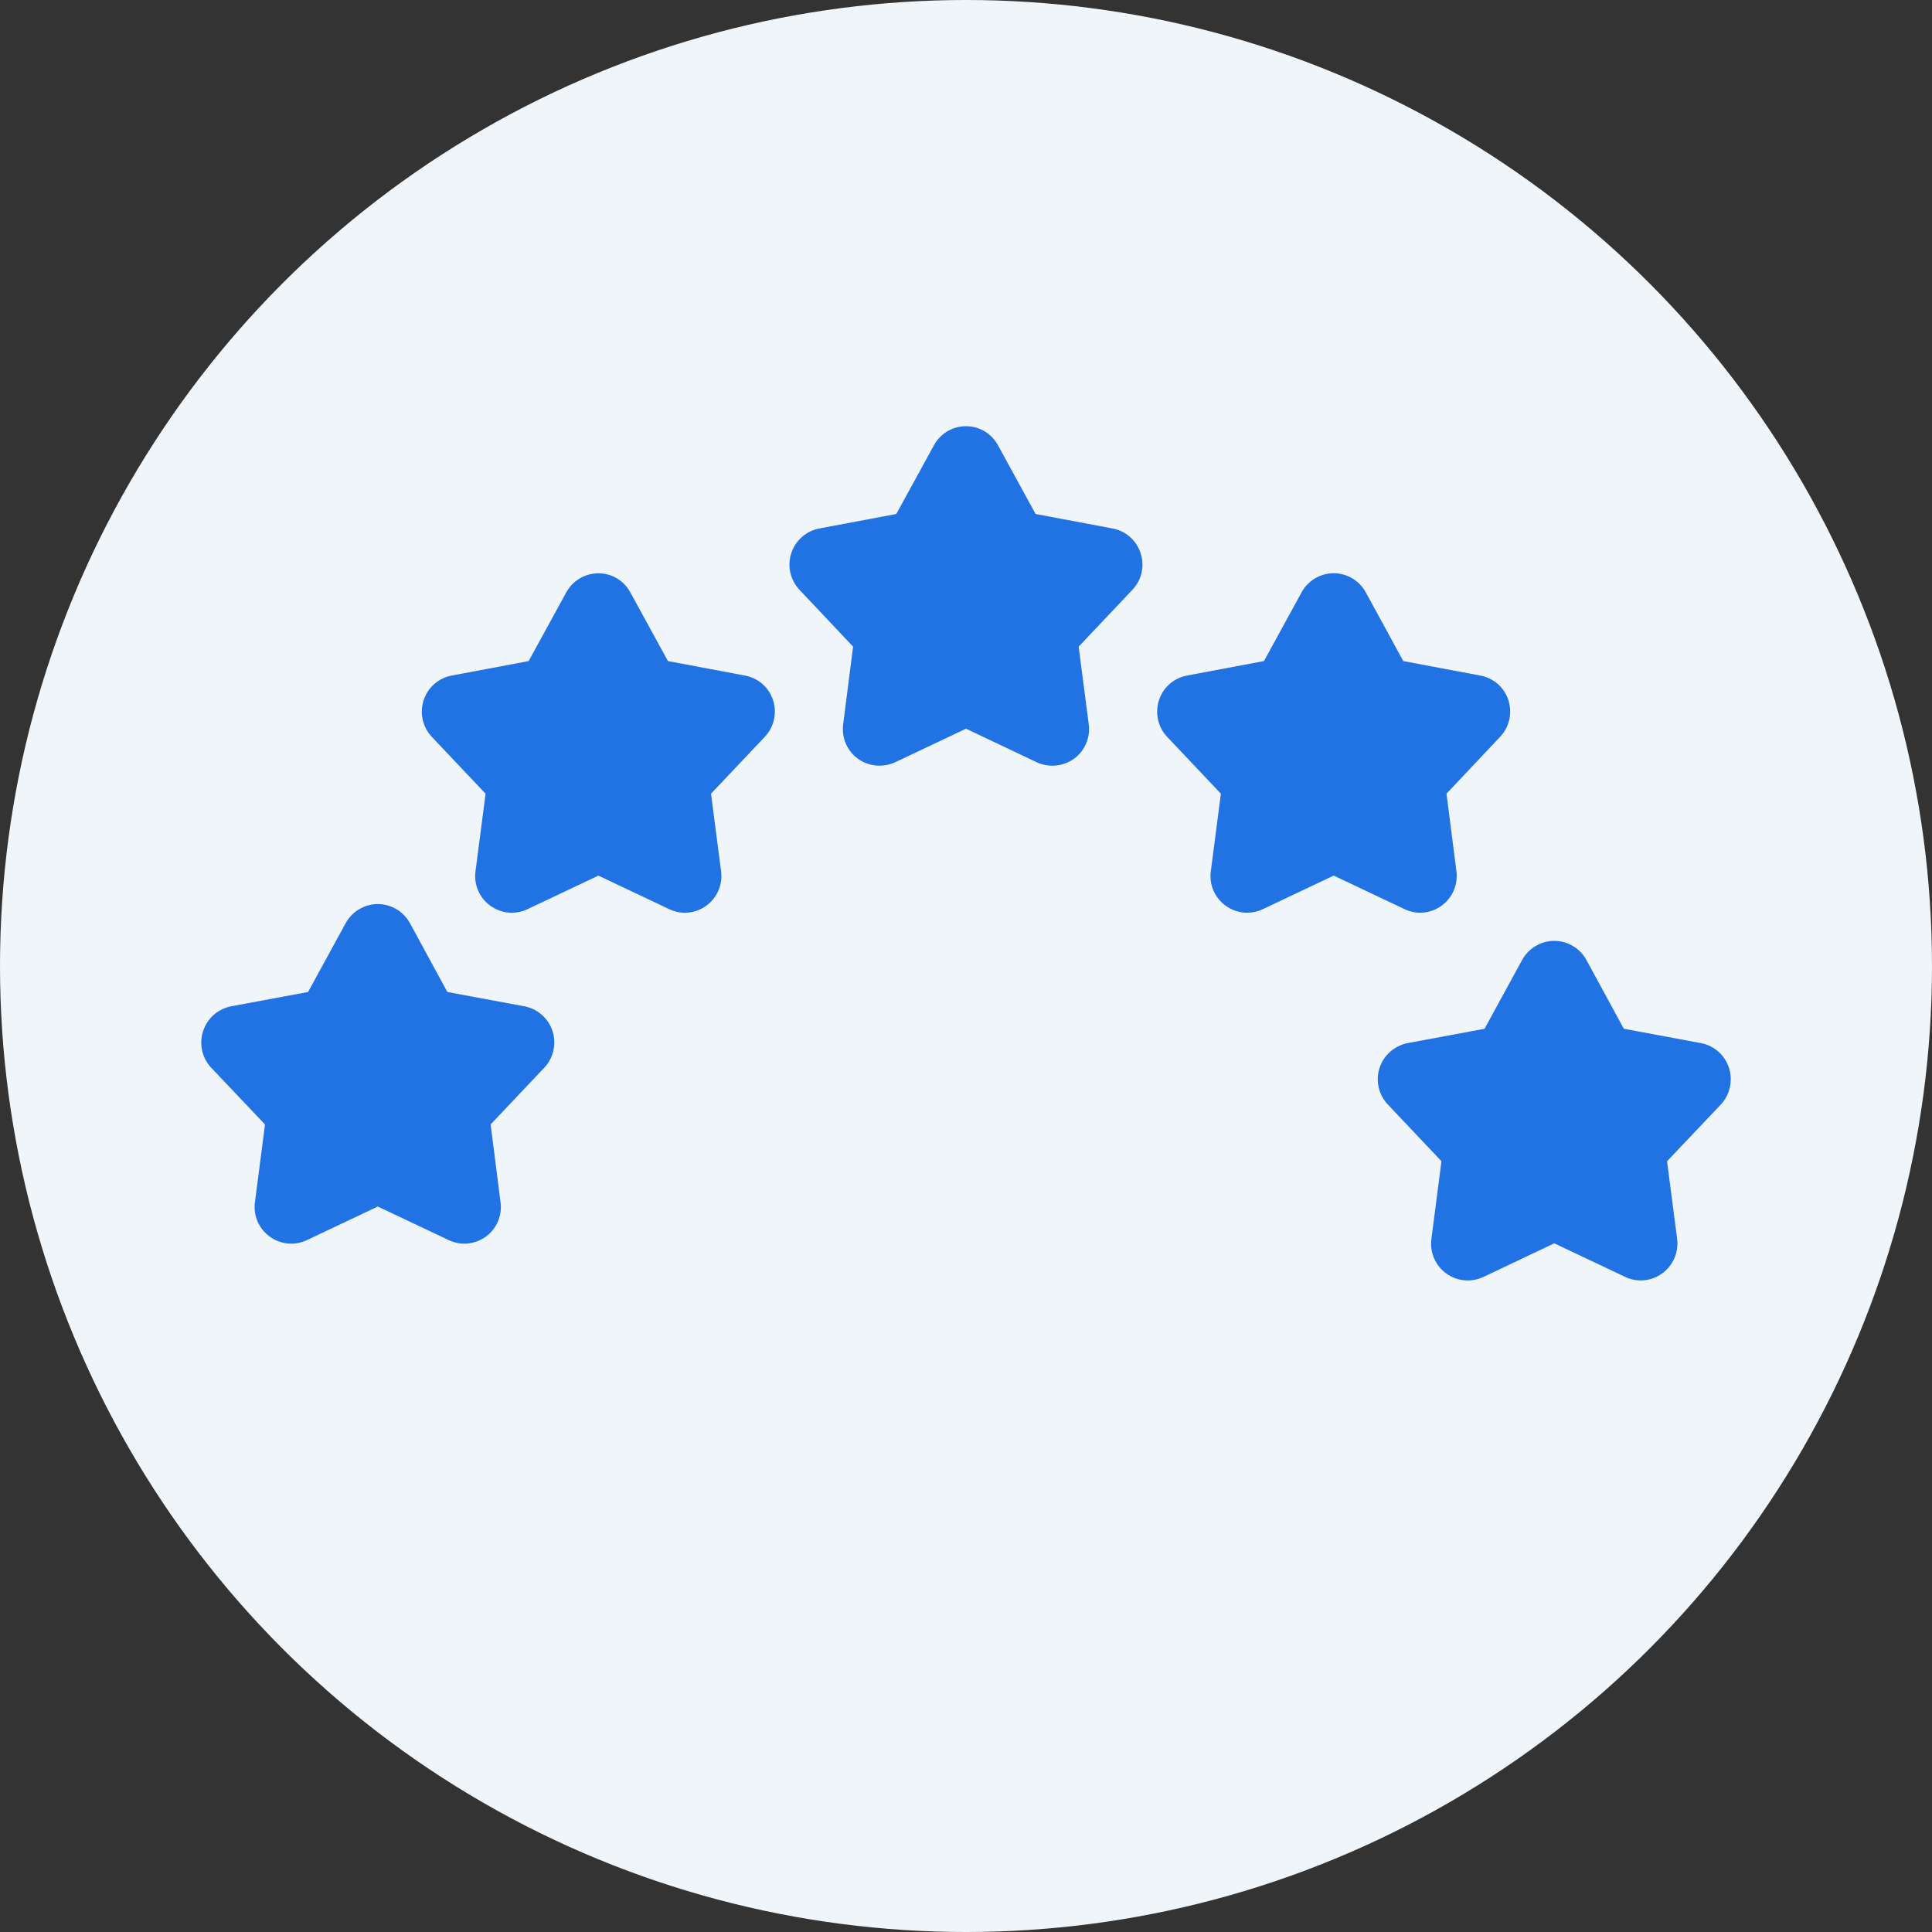 <svg xmlns="http://www.w3.org/2000/svg" width="120" height="120" viewBox="0 0 120 120" fill="none"><rect x="0" y="0" width="120" height="120" fill="#333333" stroke="none"/><circle cx="60" cy="60" r="60" fill="#F0F5FA"></circle><path fill-rule="evenodd" clip-rule="evenodd" d="M34.32 64.047C34.572 64.835 34.38 65.713 33.804 66.319L30.473 69.842L31.089 74.668C31.145 75.075 31.089 75.488 30.929 75.865C30.768 76.243 30.508 76.569 30.177 76.811C29.845 77.052 29.455 77.199 29.046 77.236C28.638 77.273 28.227 77.198 27.858 77.02L23.466 74.94L19.075 77.02C18.705 77.199 18.294 77.274 17.884 77.236C17.476 77.199 17.084 77.051 16.753 76.808C16.42 76.568 16.159 76.242 15.997 75.865C15.836 75.489 15.779 75.075 15.834 74.668L16.46 69.842L13.118 66.319C12.838 66.021 12.643 65.652 12.555 65.252C12.466 64.853 12.486 64.436 12.614 64.047C12.74 63.657 12.968 63.308 13.275 63.036C13.583 62.764 13.957 62.58 14.36 62.502L19.135 61.614L21.467 57.344C21.663 56.985 21.952 56.685 22.304 56.475C22.656 56.266 23.057 56.154 23.467 56.152C23.876 56.154 24.277 56.266 24.629 56.476C24.98 56.685 25.269 56.985 25.465 57.344L27.787 61.614L32.562 62.502C32.967 62.578 33.344 62.761 33.653 63.033C33.962 63.305 34.194 63.655 34.32 64.047Z" fill="url(#paint0_linear_858_33)"></path><path fill-rule="evenodd" clip-rule="evenodd" d="M87.23 56.465L82.838 54.385L78.447 56.465C78.077 56.644 77.665 56.718 77.256 56.681C76.847 56.643 76.456 56.495 76.125 56.253C75.792 56.013 75.531 55.687 75.369 55.31C75.207 54.933 75.151 54.519 75.206 54.113L75.832 49.297L72.49 45.764C72.21 45.465 72.016 45.097 71.927 44.697C71.838 44.298 71.859 43.882 71.986 43.493C72.11 43.103 72.339 42.754 72.646 42.484C72.954 42.213 73.329 42.032 73.732 41.958L78.507 41.06L80.839 36.8C81.033 36.439 81.321 36.137 81.673 35.927C82.025 35.717 82.428 35.605 82.838 35.605C83.248 35.605 83.65 35.717 84.002 35.927C84.354 36.137 84.642 36.439 84.837 36.8L87.159 41.06L91.934 41.958C92.339 42.029 92.716 42.21 93.026 42.481C93.336 42.751 93.566 43.101 93.691 43.493C93.943 44.28 93.751 45.158 93.176 45.764L89.845 49.297L90.461 54.113C90.514 54.519 90.457 54.933 90.295 55.31C90.133 55.686 89.873 56.012 89.541 56.253C89.211 56.495 88.822 56.643 88.415 56.681C88.007 56.718 87.598 56.643 87.23 56.465Z" fill="url(#paint1_linear_858_33)"></path><path fill-rule="evenodd" clip-rule="evenodd" d="M70.845 34.358C70.975 34.747 70.996 35.163 70.907 35.564C70.818 35.964 70.622 36.332 70.34 36.63L66.998 40.163L67.624 44.989C67.677 45.395 67.62 45.808 67.458 46.184C67.297 46.561 67.037 46.887 66.706 47.129C66.373 47.367 65.982 47.513 65.574 47.55C65.165 47.587 64.755 47.515 64.384 47.341L60.002 45.261L55.611 47.341C55.24 47.514 54.829 47.586 54.421 47.549C54.013 47.512 53.622 47.367 53.289 47.129C52.957 46.888 52.697 46.562 52.535 46.185C52.373 45.809 52.316 45.395 52.37 44.989L52.986 40.163L49.654 36.63C49.373 36.331 49.179 35.963 49.089 35.563C49 35.164 49.02 34.748 49.147 34.358C49.274 33.969 49.504 33.621 49.811 33.351C50.119 33.081 50.493 32.898 50.896 32.823L55.671 31.925L58.003 27.665C58.198 27.304 58.486 27.003 58.838 26.793C59.191 26.583 59.593 26.472 60.003 26.473C60.84 26.473 61.597 26.928 61.991 27.665L64.323 31.925L69.098 32.823C69.501 32.896 69.876 33.078 70.184 33.348C70.492 33.619 70.72 33.968 70.845 34.358Z" fill="url(#paint2_linear_858_33)"></path><path fill-rule="evenodd" clip-rule="evenodd" d="M48.019 43.494C48.271 44.281 48.079 45.159 47.504 45.765L44.162 49.298L44.788 54.114C44.842 54.521 44.785 54.934 44.624 55.311C44.462 55.687 44.202 56.014 43.87 56.254C43.541 56.497 43.151 56.645 42.744 56.683C42.336 56.72 41.926 56.645 41.558 56.466L37.166 54.386L32.775 56.466C32.405 56.645 31.993 56.72 31.584 56.683C31.175 56.645 30.784 56.497 30.452 56.254C30.12 56.014 29.859 55.688 29.697 55.311C29.535 54.934 29.479 54.521 29.534 54.114L30.16 49.298L26.818 45.765C26.538 45.467 26.343 45.099 26.255 44.699C26.166 44.3 26.186 43.883 26.313 43.494C26.438 43.104 26.666 42.755 26.974 42.485C27.282 42.215 27.657 42.033 28.06 41.959L32.835 41.061L35.167 36.801C35.362 36.441 35.651 36.139 36.003 35.929C36.355 35.72 36.757 35.609 37.167 35.609C38.004 35.609 38.761 36.063 39.155 36.8L41.487 41.06L46.262 41.959C46.667 42.031 47.045 42.212 47.354 42.482C47.664 42.753 47.894 43.103 48.019 43.494Z" fill="url(#paint3_linear_858_33)"></path><path fill-rule="evenodd" clip-rule="evenodd" d="M106.886 68.603L103.544 72.126L104.17 76.953C104.222 77.36 104.163 77.773 104 78.15C103.837 78.527 103.575 78.852 103.242 79.093C102.913 79.335 102.523 79.483 102.116 79.52C101.708 79.558 101.298 79.483 100.93 79.305L96.538 77.225L92.157 79.305C91.787 79.483 91.375 79.558 90.965 79.522C90.555 79.486 90.163 79.339 89.83 79.098C89.497 78.857 89.235 78.53 89.072 78.153C88.91 77.775 88.852 77.36 88.906 76.953L89.532 72.126L86.2 68.603C85.919 68.306 85.722 67.938 85.632 67.538C85.541 67.139 85.56 66.722 85.685 66.332C85.813 65.942 86.044 65.592 86.353 65.32C86.662 65.049 87.038 64.865 87.442 64.787L92.207 63.9L94.539 59.63C94.735 59.27 95.024 58.97 95.376 58.761C95.727 58.551 96.129 58.439 96.538 58.438C96.947 58.439 97.349 58.551 97.7 58.76C98.052 58.97 98.341 59.27 98.537 59.629L100.859 63.898L105.644 64.788C106.048 64.864 106.423 65.047 106.731 65.319C107.038 65.591 107.266 65.941 107.391 66.332C107.643 67.12 107.451 67.998 106.886 68.603Z" fill="url(#paint4_linear_858_33)"></path><defs><linearGradient id="paint0_linear_858_33" x1="-17.477" y1="23.174" x2="74.54" y2="124.014" gradientUnits="userSpaceOnUse"><stop stop-color="#2173E4"></stop><stop offset="1" stop-color="#2173E4"></stop></linearGradient><linearGradient id="paint1_linear_858_33" x1="25.154" y1="-15.727" x2="117.171" y2="85.114" gradientUnits="userSpaceOnUse"><stop stop-color="#2173E4"></stop><stop offset="1" stop-color="#2173E4"></stop></linearGradient><linearGradient id="paint2_linear_858_33" x1="17.239" y1="-8.502" x2="109.256" y2="92.338" gradientUnits="userSpaceOnUse"><stop stop-color="#2173E4"></stop><stop offset="1" stop-color="#2173E4"></stop></linearGradient><linearGradient id="paint3_linear_858_33" x1="0.233" y1="7.015" x2="92.249" y2="107.856" gradientUnits="userSpaceOnUse"><stop stop-color="#2173E4"></stop><stop offset="1" stop-color="#2173E4"></stop></linearGradient><linearGradient id="paint4_linear_858_33" x1="21.261" y1="-12.171" x2="113.278" y2="88.669" gradientUnits="userSpaceOnUse"><stop stop-color="#2173E4"></stop><stop offset="1" stop-color="#2173E4"></stop></linearGradient></defs></svg>